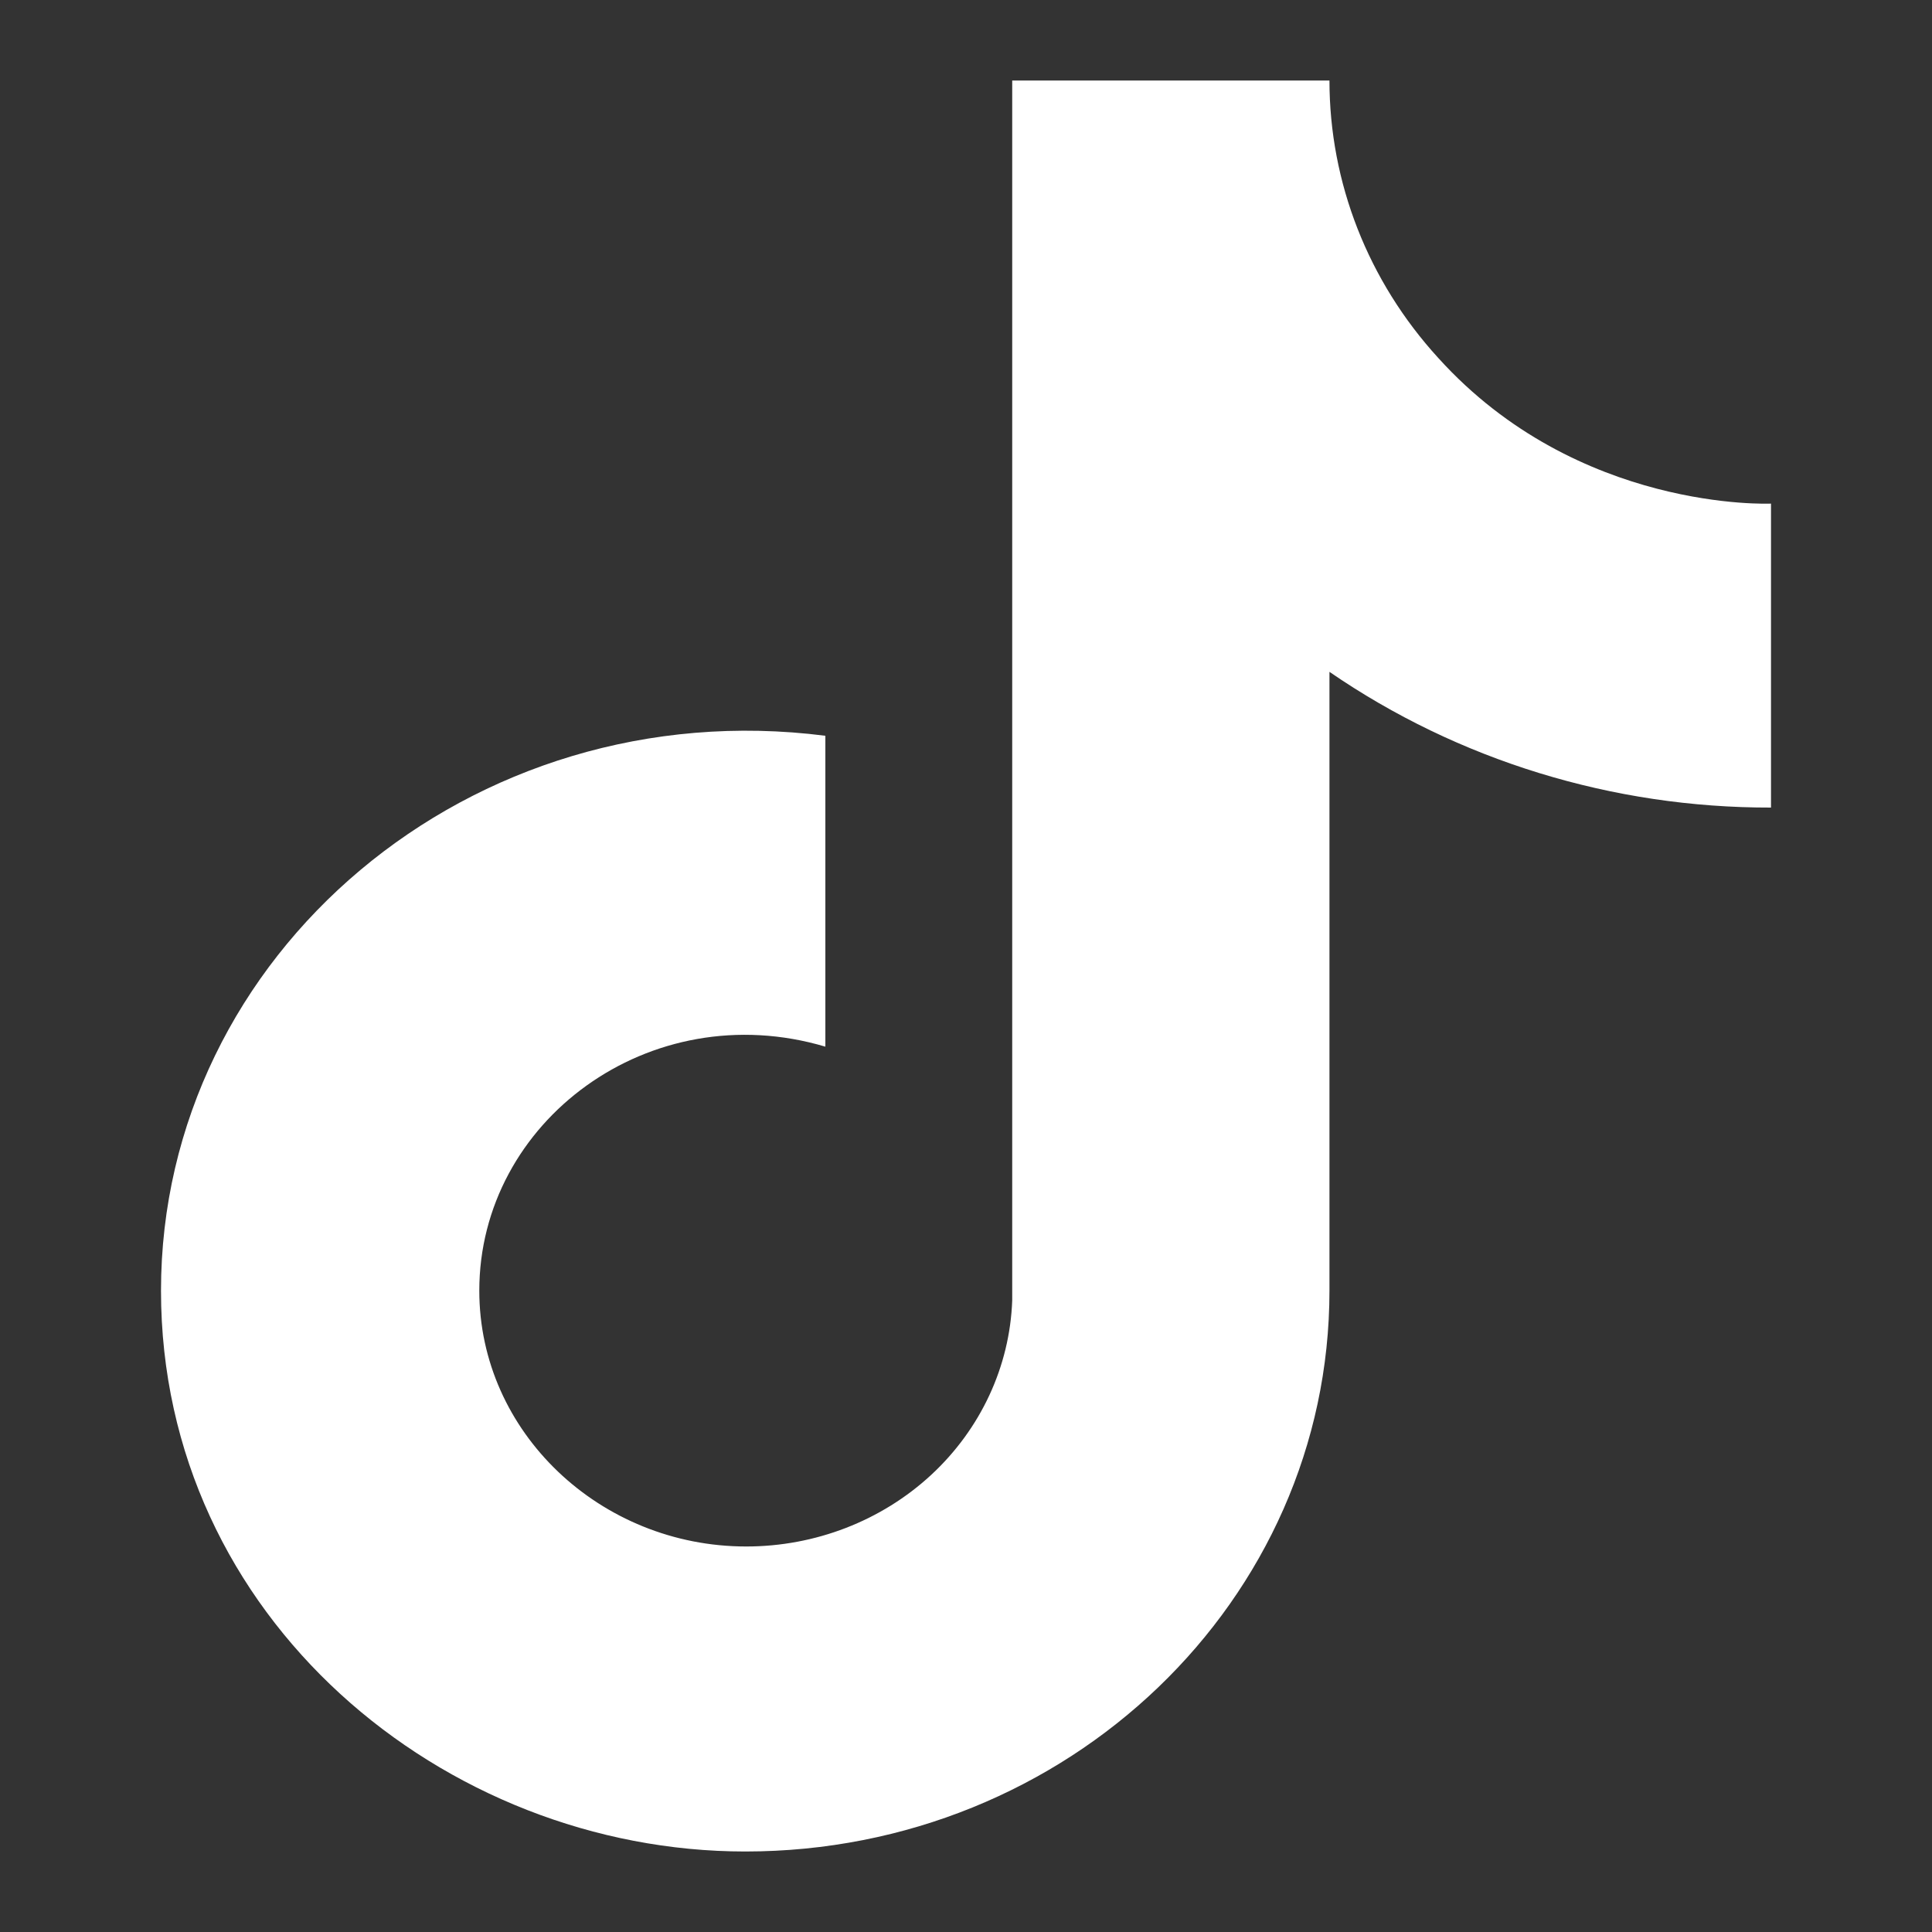 <svg width="24" height="24" viewBox="0 0 24 24" fill="none" xmlns="http://www.w3.org/2000/svg">
<rect x="0" y="0" width="24" height="24" fill="#333333" stroke="none"/>
<path d="M17.867 4.447C16.995 3.493 16.515 2.268 16.515 1H12.574V16.156C12.544 16.976 12.182 17.753 11.566 18.323C10.95 18.892 10.127 19.211 9.27 19.211C7.459 19.211 5.954 17.793 5.954 16.033C5.954 13.931 8.071 12.354 10.253 13.002V9.14C5.852 8.578 2 11.853 2 16.033C2 20.103 5.52 23 9.258 23C13.263 23 16.515 19.883 16.515 16.033V8.346C18.113 9.445 20.032 10.036 22 10.032V6.256C22 6.256 19.602 6.366 17.867 4.447Z" fill="white"/>
</svg>
